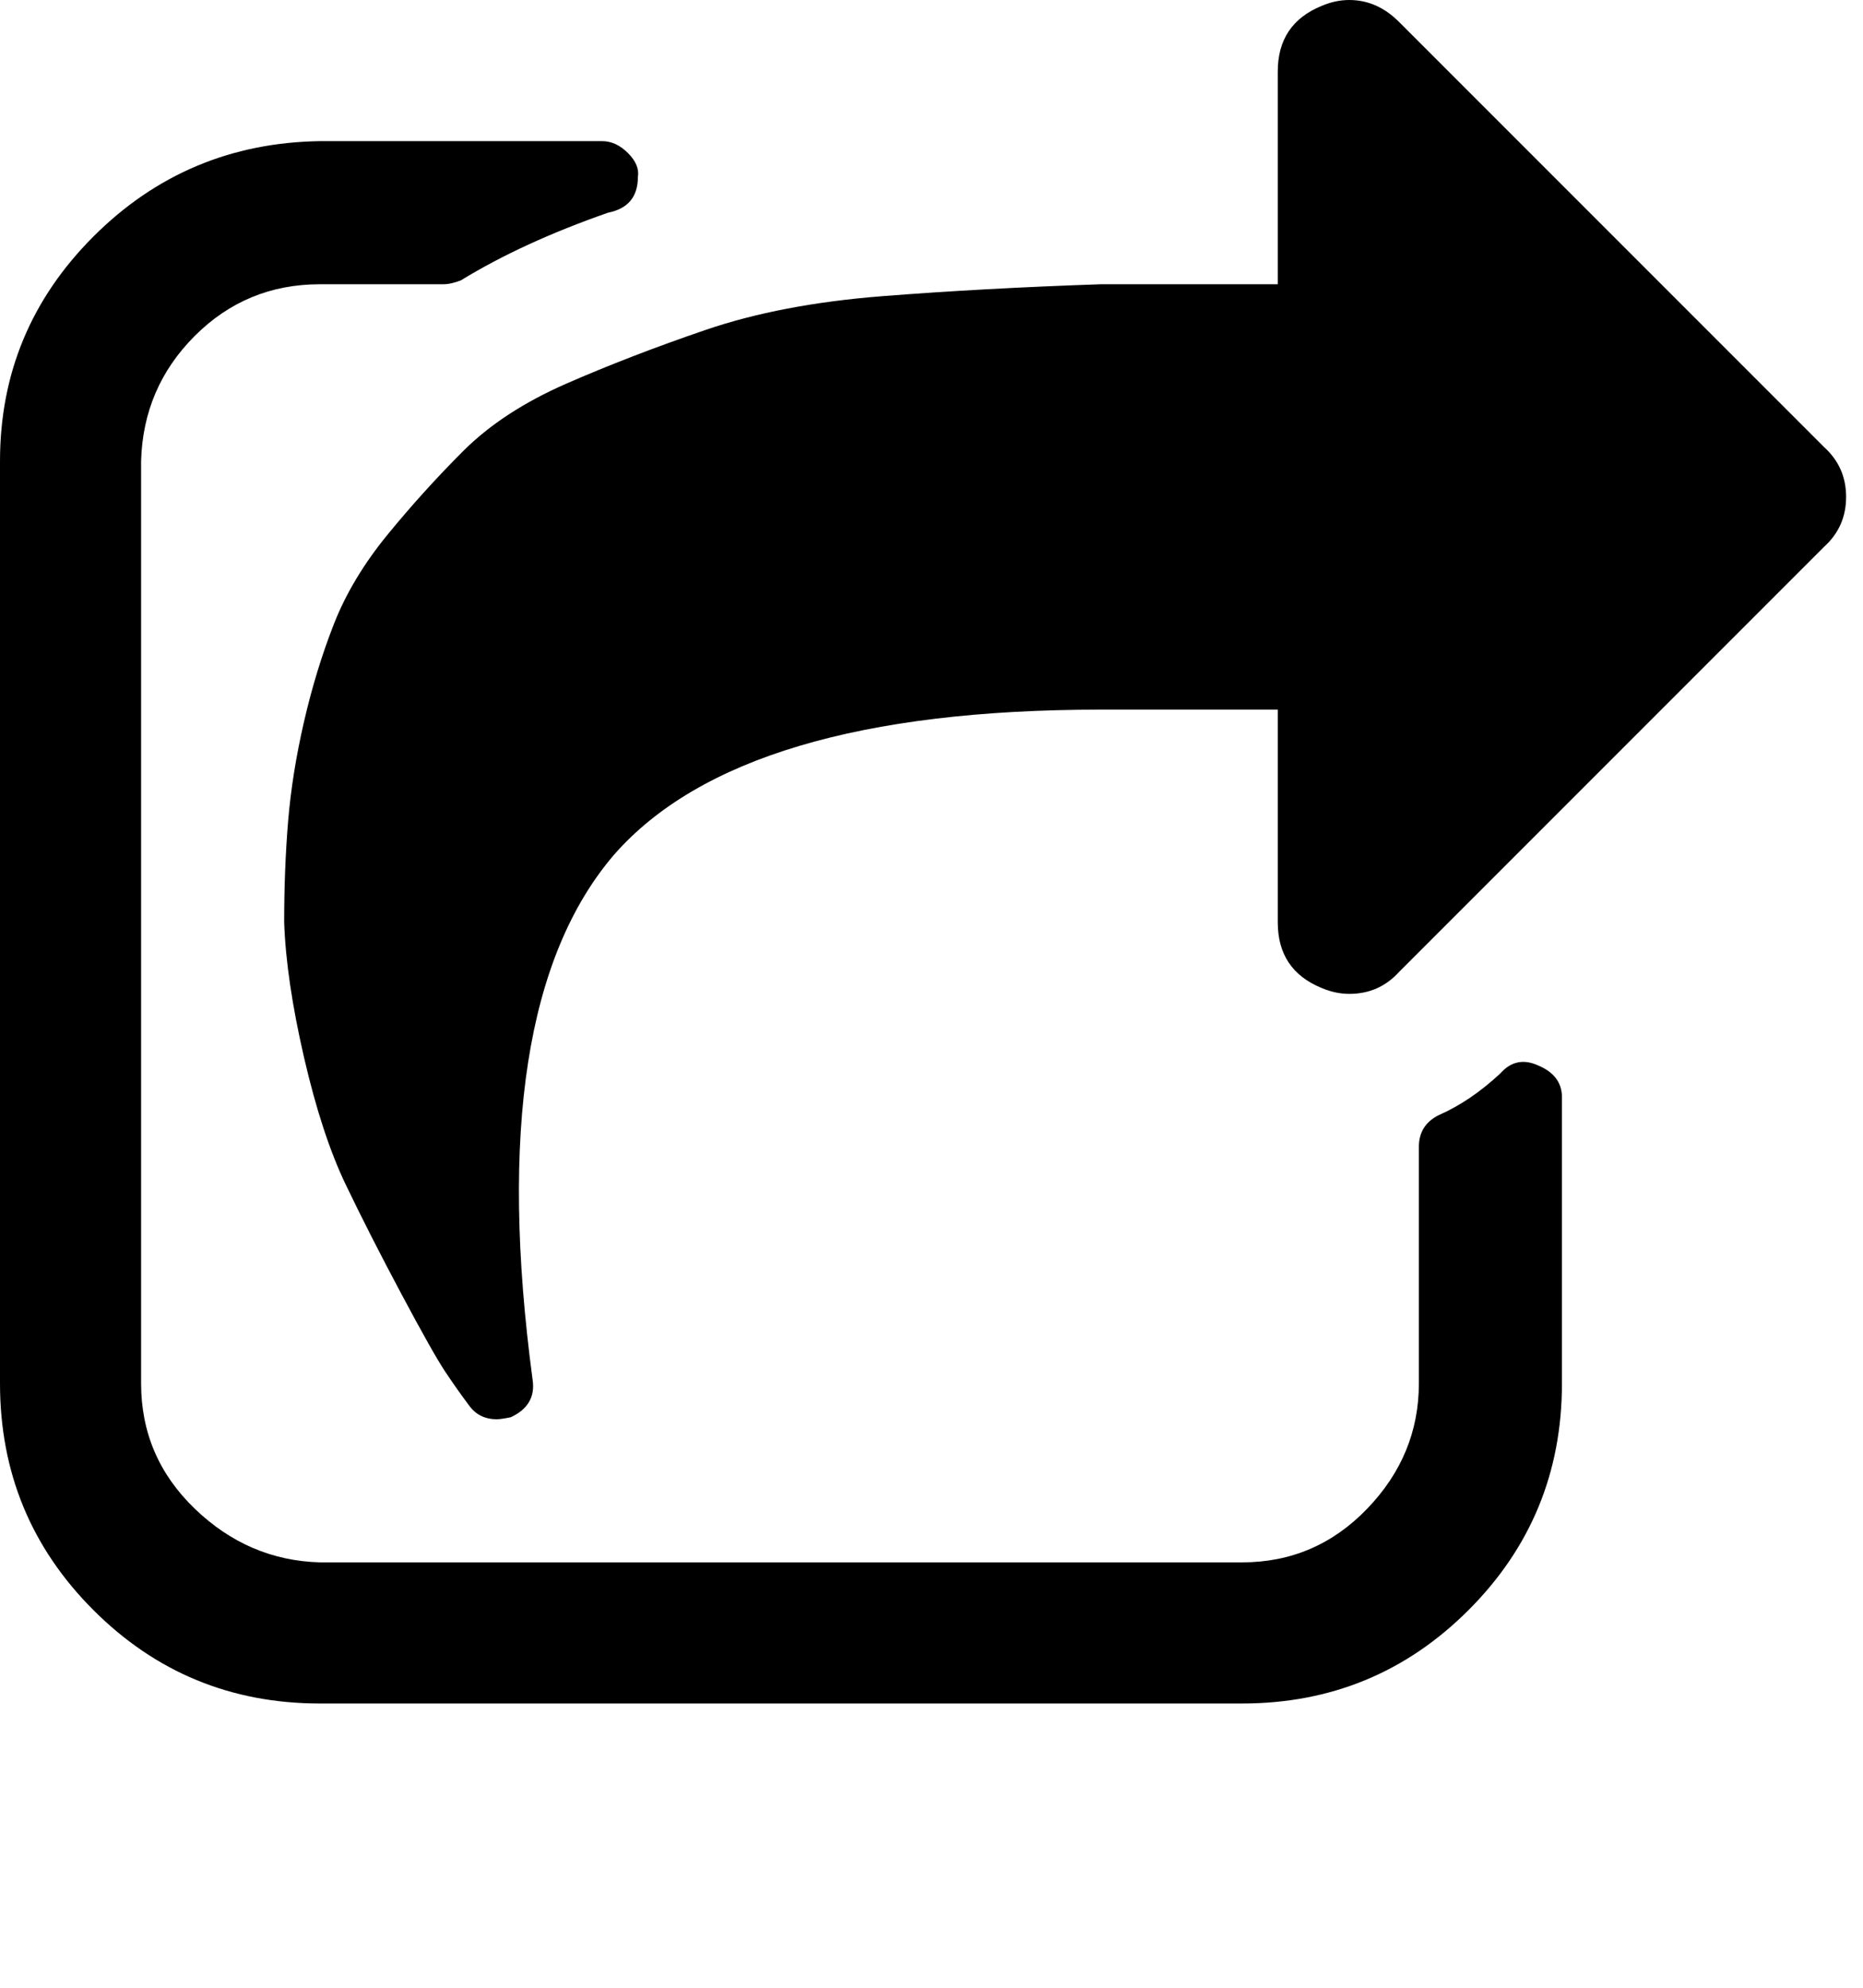 <!-- Generated by IcoMoon.io -->
<svg version="1.1" xmlns="http://www.w3.org/2000/svg" width="30" height="32" viewBox="0 0 30 32">
<title>export</title>
<path d="M25.152 17.664v4.608q0 2.144-1.504 3.648t-3.648 1.504h-14.848q-2.144 0-3.648-1.504t-1.504-3.648v-14.848q0-2.112 1.504-3.616t3.648-1.536h4.544q0.224 0 0.416 0.192t0.16 0.384q0 0.48-0.48 0.576-1.376 0.48-2.368 1.088-0.16 0.064-0.288 0.064h-1.984q-1.184 0-2.016 0.832t-0.864 2.016v14.848q0 1.184 0.864 2.016t2.016 0.864h14.848q1.184 0 2.016-0.864t0.832-2.016v-3.808q0-0.352 0.32-0.512 0.512-0.224 0.992-0.672 0.256-0.288 0.608-0.128 0.384 0.16 0.384 0.512zM29.376 8.8l-6.848 6.848q-0.32 0.352-0.8 0.352-0.224 0-0.448-0.096-0.704-0.288-0.704-1.056v-3.424h-2.848q-5.792 0-7.84 2.336-2.112 2.464-1.312 8.448 0.064 0.416-0.352 0.608-0.16 0.032-0.224 0.032-0.288 0-0.448-0.224-0.192-0.256-0.384-0.544t-0.704-1.248-0.896-1.76-0.672-2.048-0.32-2.176q0-0.864 0.064-1.632t0.256-1.6 0.48-1.568 0.864-1.44 1.216-1.344 1.664-1.088 2.24-0.864 2.848-0.544 3.52-0.192h2.848v-3.424q0-0.768 0.704-1.056 0.224-0.096 0.448-0.096 0.448 0 0.8 0.352l6.848 6.848q0.352 0.32 0.352 0.8t-0.352 0.8z"></path>
</svg>
